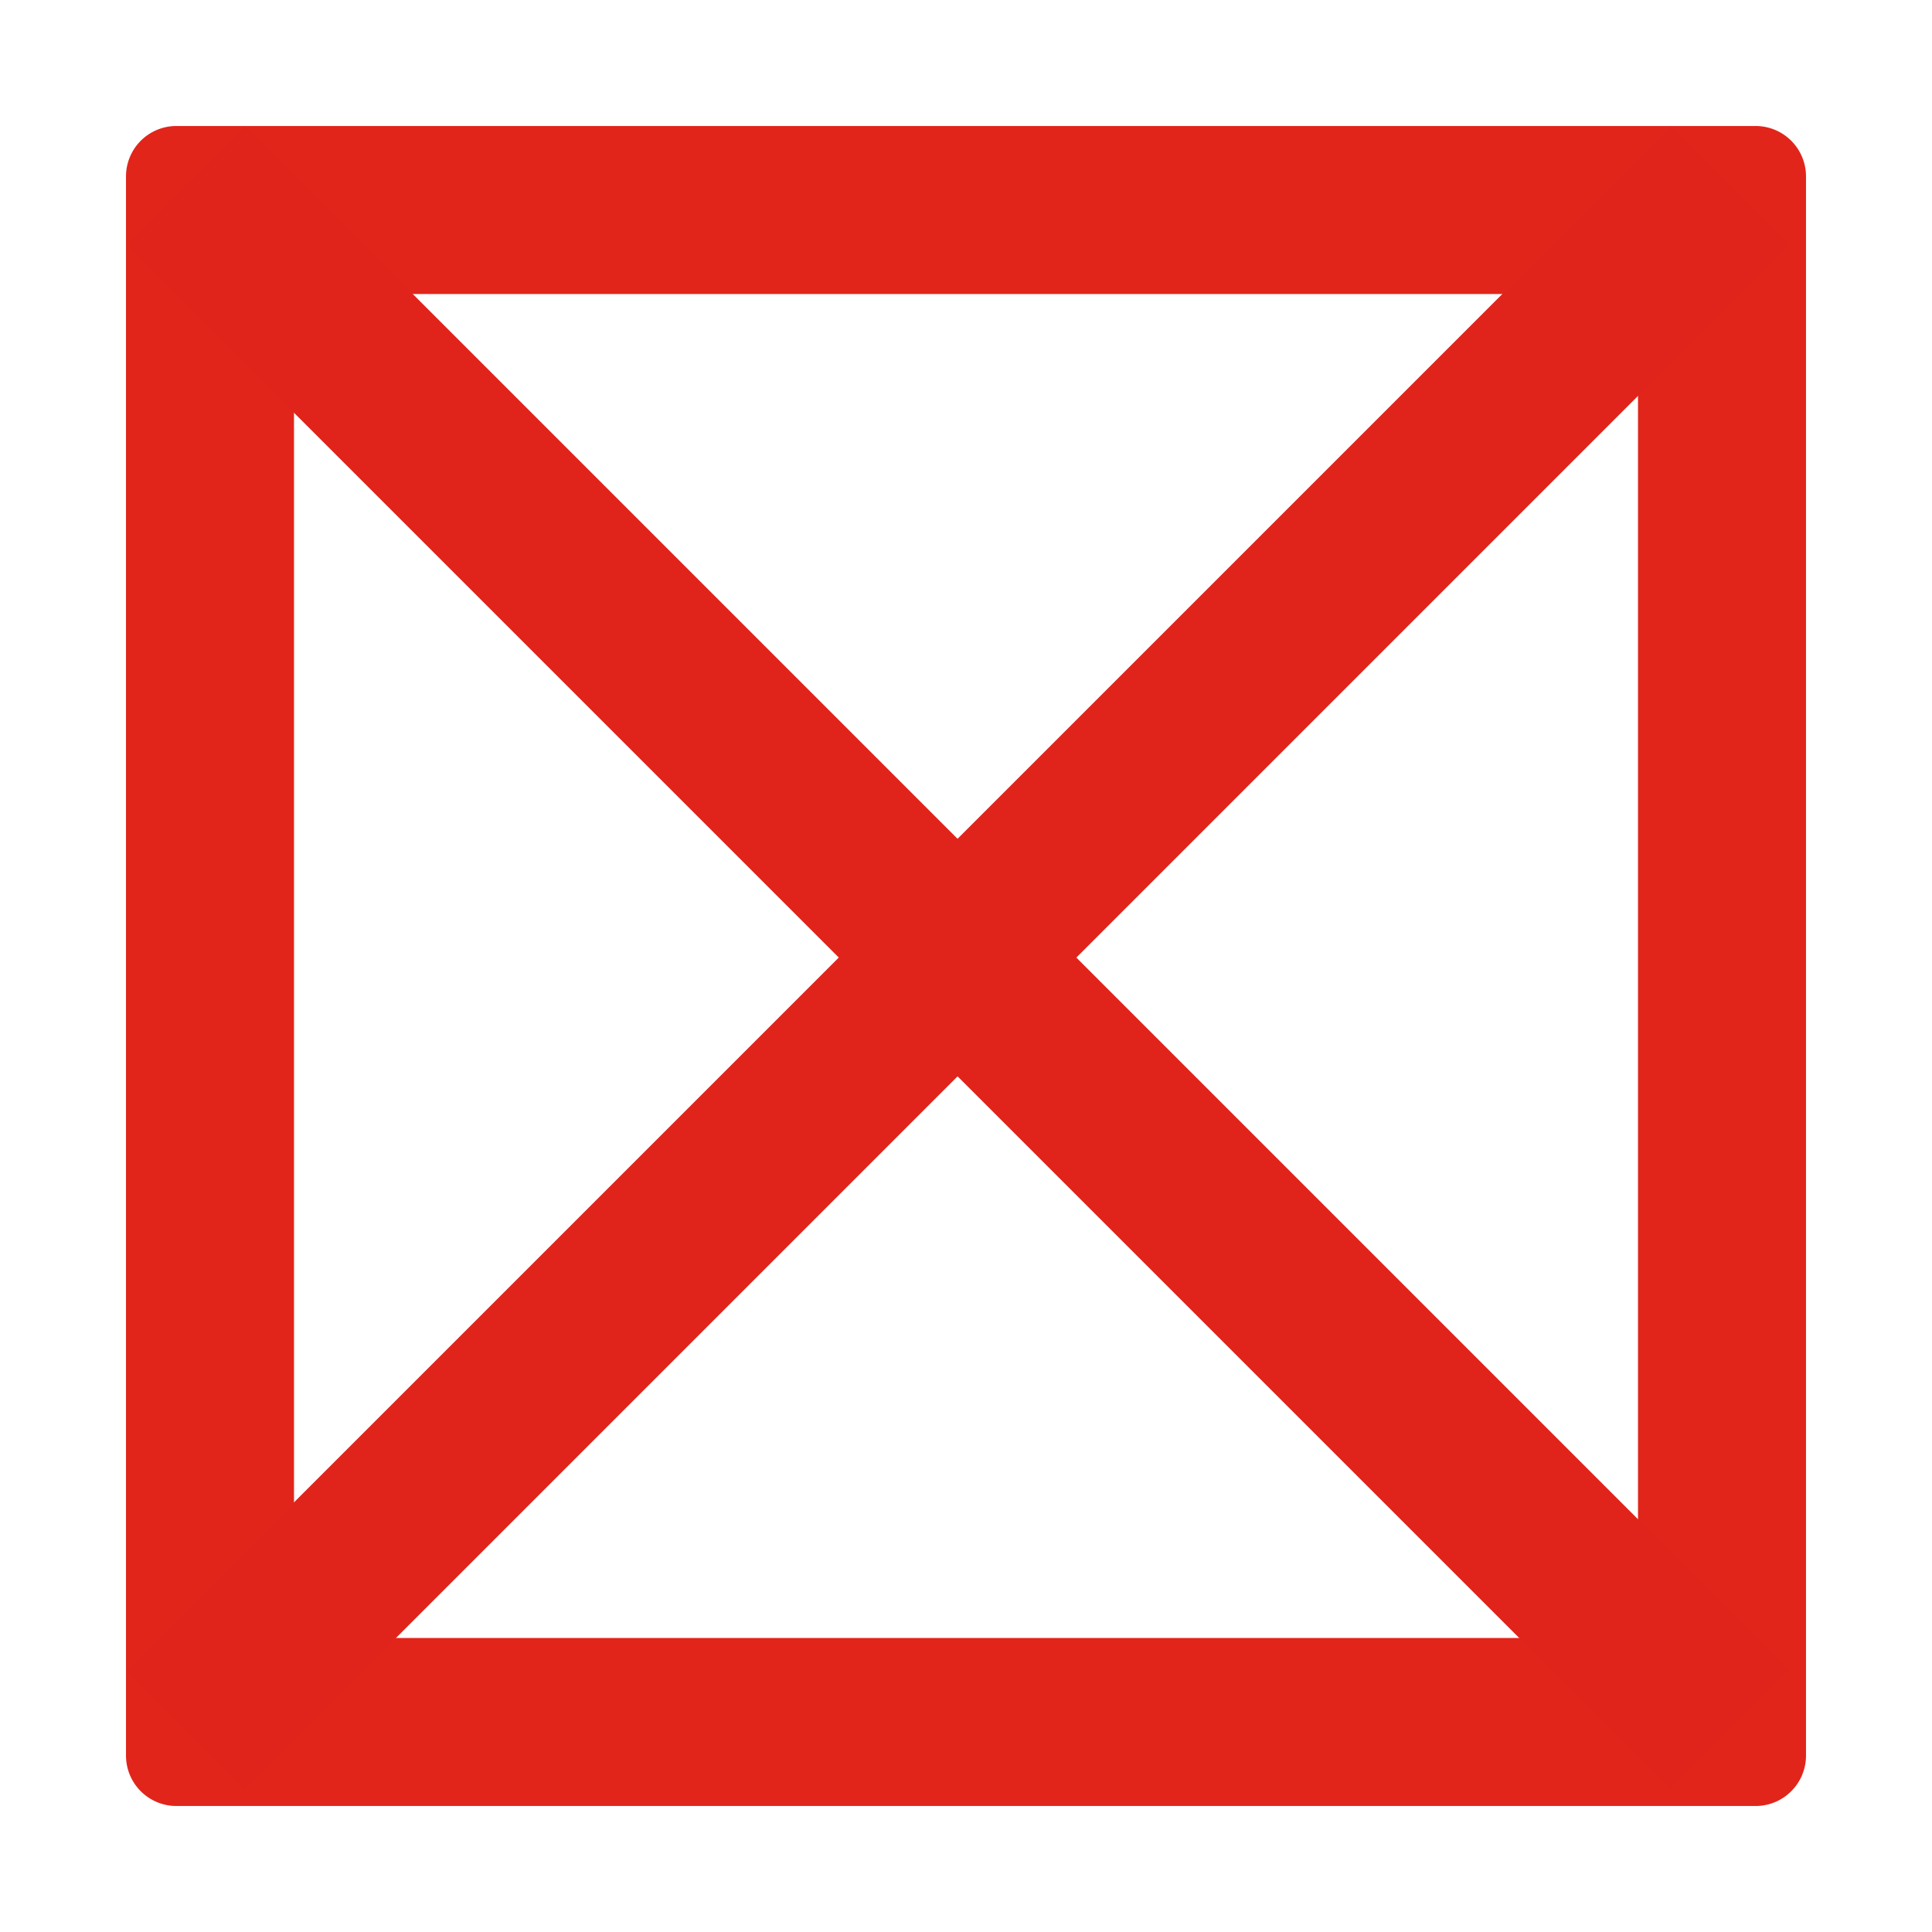 <svg xmlns="http://www.w3.org/2000/svg" xmlns:xlink="http://www.w3.org/1999/xlink" width="460" height="460" viewBox="0 0 460 460">
  <rect x="0" y="0" width="460" height="460" fill="#333333" stroke="none"/>
  <defs>
    <clipPath id="clip-F5">
      <rect width="460" height="460"/>
    </clipPath>
  </defs>
  <g id="F5" clip-path="url(#clip-F5)">
    <rect width="460" height="460" fill="#fff"/>
    <g id="Group_4858" data-name="Group 4858" transform="translate(30 30)">
      <path id="Path_141894" data-name="Path 141894" d="M388,0H12A12,12,0,0,0,0,12V388a12,12,0,0,0,12,12H388a12,12,0,0,0,12-12V12A12,12,0,0,0,388,0ZM360,350.4a9.6,9.6,0,0,1-9.6,9.6H49.6a9.6,9.6,0,0,1-9.6-9.6V49.6A9.6,9.6,0,0,1,49.6,40H350.4a9.6,9.6,0,0,1,9.6,9.6Z" fill="#e1251b"/>
      <rect id="Rectangle_14836" data-name="Rectangle 14836" width="520" height="40" transform="translate(28.284) rotate(45)" fill="#e1241b"/>
      <rect id="Rectangle_14841" data-name="Rectangle 14841" width="520.001" height="40" transform="translate(395.98 28.285) rotate(135)" fill="#e1241b"/>
    </g>
  </g>
</svg>
